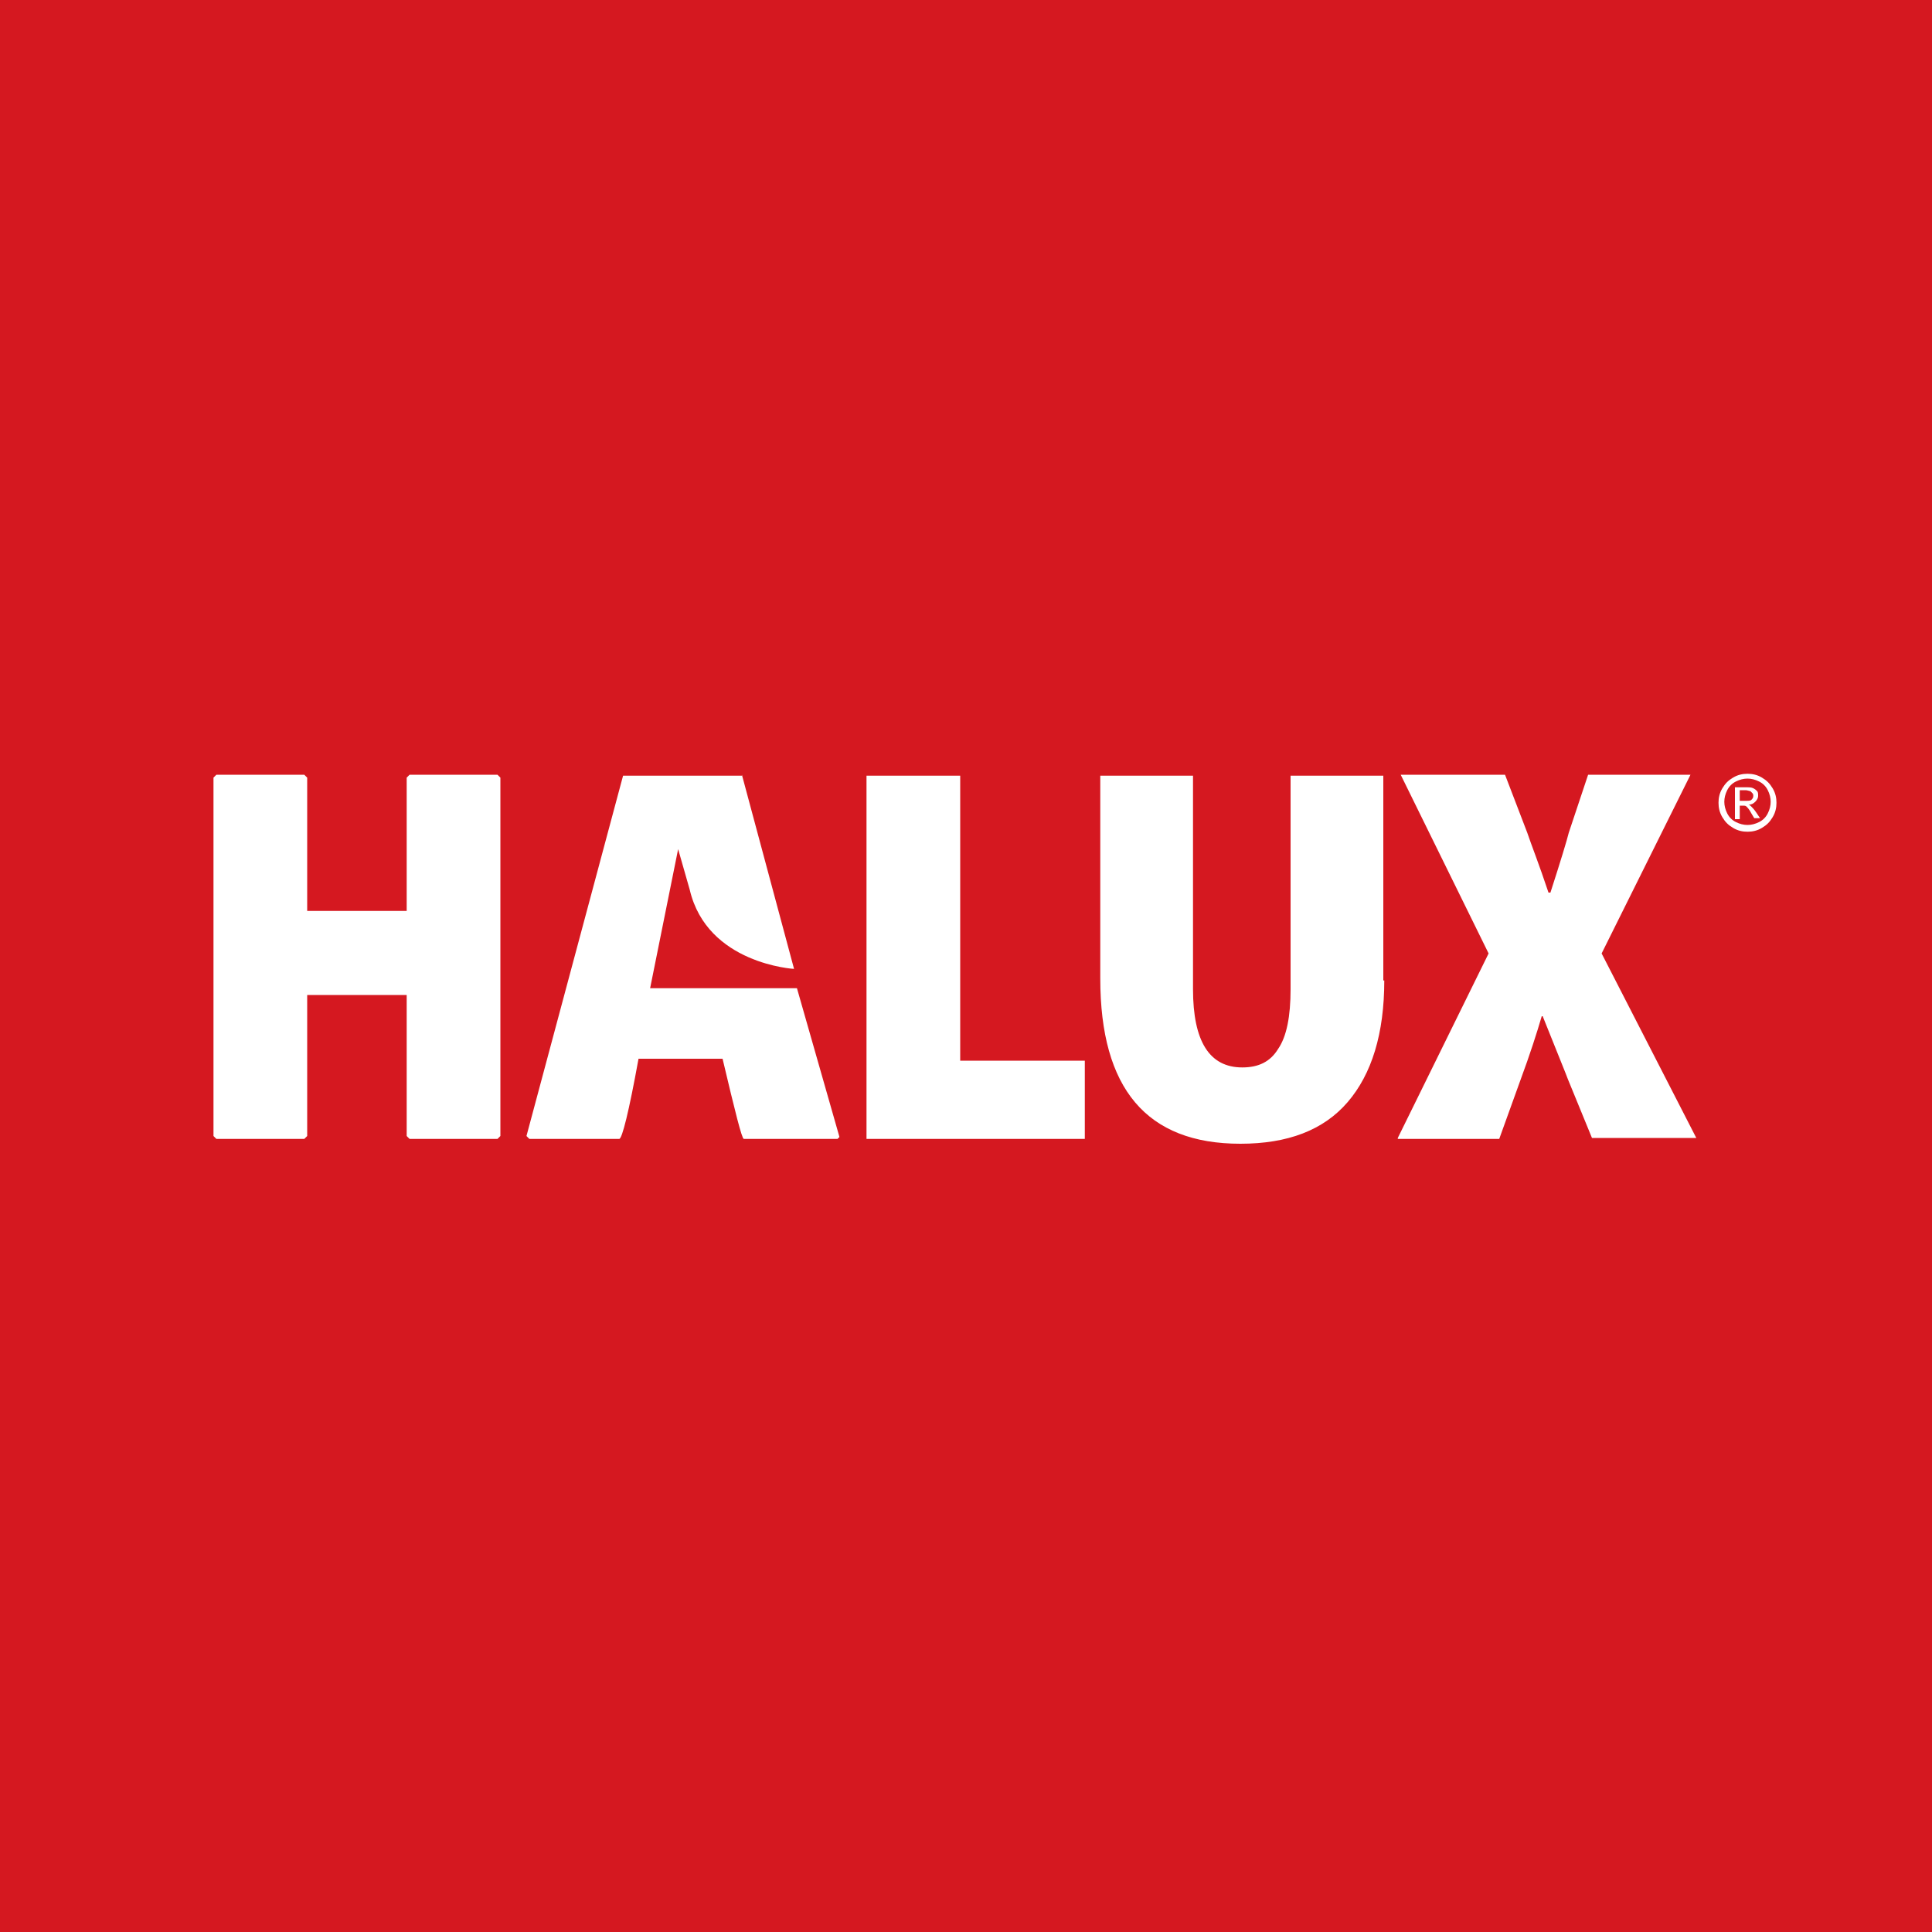 <?xml version="1.0" encoding="utf-8"?>
<!-- Generator: Adobe Illustrator 27.1.1, SVG Export Plug-In . SVG Version: 6.00 Build 0)  -->
<svg version="1.1" id="Capa_2_00000000919590312372437250000012638101061773857421_"
	 xmlns="http://www.w3.org/2000/svg" xmlns:xlink="http://www.w3.org/1999/xlink" x="0px" y="0px" viewBox="0 0 200 200"
	 style="enable-background:new 0 0 200 200;" xml:space="preserve">
<style type="text/css">
	.st0{fill:#FFFFFF;}
	.st1{fill:url(#SVGID_1_);}
	.st2{fill:url(#SVGID_00000057861186778219725320000012431173974578509485_);}
	.st3{clip-path:url(#SVGID_00000142159944530283905990000010687075292548725140_);}
	.st4{fill:url(#SVGID_00000141434555127374777620000004571443008461850262_);}
	.st5{fill:url(#SVGID_00000142163176779793564260000001452687604351600514_);}
	.st6{fill:#FFFCF2;}
	.st7{clip-path:url(#SVGID_00000052824434709796258590000017518001022248536204_);}
	.st8{opacity:0.3;}
	.st9{fill:none;}
	.st10{clip-path:url(#SVGID_00000004518516636629217380000011152650621677376173_);}
	.st11{opacity:0.4;}
	.st12{clip-path:url(#SVGID_00000075158618011812917470000018251125546421784231_);}
	.st13{fill:url(#SVGID_00000068657557743176006550000011223608244641712060_);}
	.st14{opacity:0.4;fill:url(#SVGID_00000183237212485294138030000017228436603096302774_);enable-background:new    ;}
	.st15{clip-path:url(#SVGID_00000143599125407613464460000007448437251613517994_);}
	.st16{fill:#00335E;}
	.st17{fill:#01335E;}
	.st18{fill:#02345E;}
	.st19{fill:#03345F;}
	.st20{fill:#04345F;}
	.st21{fill:#05345F;}
	.st22{fill:#06355F;}
	.st23{fill:#073560;}
	.st24{fill:#083560;}
	.st25{fill:#093560;}
	.st26{fill:#0A3660;}
	.st27{fill:#0B3660;}
	.st28{fill:#0C3661;}
	.st29{fill:#0D3661;}
	.st30{fill:#0E3761;}
	.st31{fill:#0F3761;}
	.st32{fill:#103762;}
	.st33{fill:#113862;}
	.st34{fill:#123862;}
	.st35{fill:#133862;}
	.st36{fill:#143862;}
	.st37{fill:#153963;}
	.st38{fill:#163963;}
	.st39{fill:#173963;}
	.st40{fill:#183963;}
	.st41{fill:#183A64;}
	.st42{fill:#193A64;}
	.st43{fill:#1A3A64;}
	.st44{fill:#1B3A64;}
	.st45{fill:#1C3B65;}
	.st46{fill:#1D3B65;}
	.st47{fill:#1E3B65;}
	.st48{fill:#1F3B65;}
	.st49{fill:#203C65;}
	.st50{fill:#213C66;}
	.st51{fill:#223C66;}
	.st52{fill:#233D66;}
	.st53{fill:#243D66;}
	.st54{fill:#253D67;}
	.st55{fill:#263D67;}
	.st56{fill:#273E67;}
	.st57{fill:#283E67;}
	.st58{fill:#293E67;}
	.st59{fill:#2A3E68;}
	.st60{fill:#2B3F68;}
	.st61{fill:#2C3F68;}
	.st62{fill:#2D3F68;}
	.st63{fill:#2E3F69;}
	.st64{fill:#2F4069;}
	.st65{fill:#304069;}
	.st66{fill:#31416A;}
	.st67{fill:#32416A;}
	.st68{fill:#33426B;}
	.st69{fill:#34436B;}
	.st70{fill:#35436C;}
	.st71{fill:#36446C;}
	.st72{fill:#37456D;}
	.st73{fill:#38456D;}
	.st74{fill:#39466E;}
	.st75{fill:#3A476E;}
	.st76{fill:#3B486F;}
	.st77{fill:#3C486F;}
	.st78{fill:#3D4970;}
	.st79{fill:#3E4A70;}
	.st80{fill:#3F4A71;}
	.st81{fill:#404B71;}
	.st82{fill:#414C72;}
	.st83{fill:#424C72;}
	.st84{fill:#434D73;}
	.st85{fill:#444E73;}
	.st86{fill:#454E74;}
	.st87{fill:#454F74;}
	.st88{fill:#465074;}
	.st89{fill:#475075;}
	.st90{fill:#485175;}
	.st91{fill:#495276;}
	.st92{fill:#4A5276;}
	.st93{fill:#4B5377;}
	.st94{fill:#4C5477;}
	.st95{fill:#4D5478;}
	.st96{fill:#4E5578;}
	.st97{fill:#4F5679;}
	.st98{fill:#505679;}
	.st99{fill:#51577A;}
	.st100{fill:#52587A;}
	.st101{fill:#53597B;}
	.st102{fill:#54597B;}
	.st103{fill:#555A7C;}
	.st104{fill:#565B7C;}
	.st105{fill:#575B7D;}
	.st106{fill:#585C7D;}
	.st107{fill:#595D7E;}
	.st108{fill:#5A5D7E;}
	.st109{fill:#5B5E7F;}
	.st110{fill:#5C5F80;}
	.st111{fill:#5D6080;}
	.st112{fill:#5E6081;}
	.st113{fill:#5F6182;}
	.st114{fill:#606282;}
	.st115{fill:#616383;}
	.st116{fill:#626484;}
	.st117{fill:#636584;}
	.st118{fill:#646585;}
	.st119{fill:#656686;}
	.st120{fill:#666786;}
	.st121{fill:#676887;}
	.st122{fill:#686987;}
	.st123{fill:#696A88;}
	.st124{fill:#6A6A89;}
	.st125{fill:#6B6B89;}
	.st126{fill:#6C6C8A;}
	.st127{fill:#6D6D8B;}
	.st128{fill:#6E6E8B;}
	.st129{fill:#6E6E8C;}
	.st130{fill:#6F6F8D;}
	.st131{fill:#70708D;}
	.st132{fill:#71718E;}
	.st133{fill:#72728F;}
	.st134{fill:#73738F;}
	.st135{fill:#747390;}
	.st136{fill:#757491;}
	.st137{fill:#767591;}
	.st138{fill:#777692;}
	.st139{fill:#787792;}
	.st140{fill:#797893;}
	.st141{fill:#7A7894;}
	.st142{fill:#7B7994;}
	.st143{fill:#7C7A95;}
	.st144{fill:#7D7B96;}
	.st145{fill:#7E7C96;}
	.st146{fill:#7F7D97;}
	.st147{fill:#807D98;}
	.st148{fill:#817E98;}
	.st149{fill:#827F99;}
	.st150{fill:#83809A;}
	.st151{fill:#84819B;}
	.st152{fill:#85829C;}
	.st153{fill:#86839C;}
	.st154{fill:#87849D;}
	.st155{fill:#88859E;}
	.st156{fill:#89869F;}
	.st157{fill:#8A87A0;}
	.st158{fill:#8B88A1;}
	.st159{fill:#8C89A1;}
	.st160{fill:#8D8AA2;}
	.st161{fill:#8E8BA3;}
	.st162{fill:#8F8CA4;}
	.st163{fill:#908DA5;}
	.st164{fill:#918EA6;}
	.st165{fill:#928FA6;}
	.st166{fill:#9390A7;}
	.st167{fill:#9491A8;}
	.st168{fill:#9592A9;}
	.st169{fill:#9693AA;}
	.st170{fill:#9794AB;}
	.st171{fill:#9895AC;}
	.st172{fill:#9996AD;}
	.st173{fill:#9A97AE;}
	.st174{fill:#9B98AF;}
	.st175{fill:#9C99B0;}
	.st176{fill:#9D9AB1;}
	.st177{fill:#9E9BB1;}
	.st178{fill:#9F9CB2;}
	.st179{fill:#A09DB3;}
	.st180{fill:#A19EB4;}
	.st181{fill:#A29FB5;}
	.st182{fill:#A3A0B6;}
	.st183{fill:#A4A1B6;}
	.st184{fill:#A5A2B7;}
	.st185{fill:#A6A3B8;}
	.st186{fill:#A7A4B9;}
	.st187{fill:#A8A5BA;}
	.st188{fill:#A9A6BB;}
	.st189{fill:#AAA7BB;}
	.st190{fill:#ABA8BC;}
	.st191{fill:#ACA9BD;}
	.st192{fill:#ADAABE;}
	.st193{fill:#AEABBF;}
	.st194{fill:#AFACC0;}
	.st195{fill:#B0ADC0;}
	.st196{fill:#B1AEC1;}
	.st197{fill:#B2AFC2;}
	.st198{fill:#B3B0C3;}
	.st199{fill:#B4B1C3;}
	.st200{fill:#B5B2C4;}
	.st201{fill:#B6B3C5;}
	.st202{fill:#B7B4C6;}
	.st203{fill:#B7B5C6;}
	.st204{fill:#B8B6C7;}
	.st205{fill:#B9B7C8;}
	.st206{fill:#BAB8C9;}
	.st207{fill:#BBB9C9;}
	.st208{fill:#BCBACA;}
	.st209{fill:#BDBBCB;}
	.st210{fill:#BEBCCC;}
	.st211{fill:#BFBDCC;}
	.st212{fill:#C0BECD;}
	.st213{fill:#C1BFCE;}
	.st214{fill:#C2C0CF;}
	.st215{fill:#C3C1CF;}
	.st216{fill:#C4C2D0;}
	.st217{fill:#C5C3D1;}
	.st218{fill:#C6C4D2;}
	.st219{fill:#C7C5D2;}
	.st220{fill:#C8C6D3;}
	.st221{fill:#C9C7D4;}
	.st222{fill:#CAC8D5;}
	.st223{fill:#CBC9D5;}
	.st224{fill:#CCCAD6;}
	.st225{fill:#CCCBD7;}
	.st226{fill:#CDCCD8;}
	.st227{fill:#CECDD8;}
	.st228{fill:#CFCED9;}
	.st229{fill:#D0CFDA;}
	.st230{fill:#D1D0DB;}
	.st231{fill:#D2D1DB;}
	.st232{fill:#D3D2DC;}
	.st233{fill:#D4D3DD;}
	.st234{fill:#D5D4DE;}
	.st235{fill:#D6D4DE;}
	.st236{fill:#D7D5DF;}
	.st237{fill:#D8D6E0;}
	.st238{fill:#D9D7E1;}
	.st239{fill:#DAD8E2;}
	.st240{fill:#DBD9E2;}
	.st241{fill:#DCDAE3;}
	.st242{fill:#DDDBE4;}
	.st243{fill:#DEDCE5;}
	.st244{fill:#DFDDE5;}
	.st245{fill:#E0DEE6;}
	.st246{fill:#E0DFE7;}
	.st247{fill:#E1E0E8;}
	.st248{fill:#E2E1E8;}
	.st249{fill:#E3E2E9;}
	.st250{fill:#E4E3EA;}
	.st251{fill:#E5E4EB;}
	.st252{fill:#E6E5EB;}
	.st253{fill:#E7E6EC;}
	.st254{fill:#E8E7ED;}
	.st255{fill:#E9E8EE;}
	.st256{fill:#EAE9EE;}
	.st257{fill:#EBEAEF;}
	.st258{fill:#ECEBF0;}
	.st259{fill:#EDECF1;}
	.st260{fill:#EEEDF1;}
	.st261{fill:#EFEEF2;}
	.st262{fill:#F0EFF3;}
	.st263{fill:#F1F0F4;}
	.st264{fill:#F2F1F4;}
	.st265{fill:#F3F2F5;}
	.st266{fill:#F4F3F6;}
	.st267{fill:#F5F4F7;}
	.st268{fill:#F5F5F7;}
	.st269{fill:#F6F6F8;}
	.st270{fill:#F7F7F9;}
	.st271{fill:#F8F8FA;}
	.st272{fill:#F9F9FA;}
	.st273{fill:#FAFAFB;}
	.st274{fill:#FBFBFC;}
	.st275{fill:#FCFCFD;}
	.st276{fill:#FDFDFD;}
	.st277{fill:#FEFEFE;}
	.st278{opacity:0.25;fill:#191C16;enable-background:new    ;}
	.st279{clip-path:url(#SVGID_00000013191555868406112150000016970691391997191590_);}
	.st280{fill:url(#SVGID_00000038404611898465651620000009811830414658381491_);}
	.st281{fill:#002F60;}
	.st282{fill:#BDCD64;}
	.st283{clip-path:url(#SVGID_00000134967353955088372290000001611492575723053482_);}
	.st284{opacity:0.35;fill:#A6221F;enable-background:new    ;}
	.st285{fill:#A6221F;}
	.st286{opacity:0.7;fill:#BE1D1C;enable-background:new    ;}
	.st287{opacity:0.5;fill:#BF1C28;enable-background:new    ;}
	.st288{fill:#D38300;}
	.st289{opacity:0.8;}
	.st290{clip-path:url(#SVGID_00000029731250165967610410000013571483237069601668_);}
	.st291{fill:#9D2222;}
	.st292{opacity:0.95;fill:#98C7EC;enable-background:new    ;}
	.st293{fill:#1D1D1B;}
	.st294{fill:#F18B00;}
	.st295{fill:#7A4691;}
	.st296{fill:#6B8EB1;}
	.st297{fill:#68A4D6;}
	.st298{fill:#EC723A;}
	.st299{fill:#0DB0AD;}
	.st300{fill:#A25EB5;}
	.st301{fill:#B12B78;}
	.st302{fill:#9BC358;}
	.st303{fill:#DDDD3E;}
	.st304{fill:#2082C1;}
	.st305{fill:#D5853A;}
	.st306{fill:#474995;}
	.st307{fill:#5D7889;}
	.st308{fill:#F8BA4F;}
	.st309{fill:#4F65A9;}
	.st310{fill:#E43C35;}
	.st311{fill:#E31A7E;}
	.st312{clip-path:url(#SVGID_00000170266544657403691450000009174811560270813870_);fill:#ECECEC;}
	.st313{clip-path:url(#SVGID_00000170266544657403691450000009174811560270813870_);fill:#1D1D1B;}
	.st314{clip-path:url(#SVGID_00000170266544657403691450000009174811560270813870_);fill:#EE7623;}
	.st315{clip-path:url(#SVGID_00000170266544657403691450000009174811560270813870_);fill:#FFFFFF;}
	.st316{fill:#D51820;}
	.st317{opacity:0.34;fill:#1D1D1B;}
</style>
<g>
	<rect x="-0.9" y="-3.6" class="st316" width="203.9" height="205.9"/>
	<path class="st0" d="M144.7,117.8l9.4-19.1l-9.1-18.5h10.8l2.3,6c0.4,1.2,1.2,3.2,2.2,6.2h0.2c1.1-3.4,1.7-5.4,1.9-6.2l2-6h10.6
		l-9.2,18.5l9.8,19.1h-10.8l-2.5-6.1c-0.1-0.3-1-2.5-2.6-6.5h-0.1c-0.5,1.7-1.2,3.9-2.2,6.6l-2.2,6.1H144.7z M143.3,101.5
		c0,5.5-1.3,9.7-3.8,12.6c-2.5,2.9-6.2,4.3-11.1,4.3c-9.7,0-14.5-5.7-14.5-17.1V80.3h9.6v22.1c0,5.4,1.7,8.1,5.1,8.1
		c1.7,0,2.9-0.6,3.7-1.9c0.9-1.3,1.3-3.4,1.3-6.2V80.3h9.6V101.5z M99.4,80.3v29.5h12.9v8.1H89.7V80.3H99.4z M76.8,80.2l5.4,20.1
		c0,0-9-0.5-10.8-8.2l-1.2-4.2l-2.9,14.4h15.2l4.4,15.4l-0.2,0.2H77c-0.2,0-0.9-2.8-2.2-8.3h-8.7c-1,5.5-1.7,8.3-2,8.3h-9.3
		l-0.3-0.3l10-37.3H76.8z M22.4,80.2h9.1l0.3,0.3v13.8h10.3V80.5l0.3-0.3h9.1l0.3,0.3v37.1l-0.3,0.3h-9.1l-0.3-0.3v-14.6H31.8v14.6
		l-0.3,0.3h-9.1l-0.3-0.3V80.5L22.4,80.2z M179.6,84.7v-3.2h1.1c0.4,0,0.6,0,0.8,0.1c0.2,0.1,0.3,0.2,0.4,0.3
		c0.1,0.1,0.1,0.3,0.1,0.5c0,0.2-0.1,0.4-0.3,0.6c-0.2,0.2-0.4,0.3-0.7,0.3c0.1,0,0.2,0.1,0.3,0.2c0.1,0.1,0.3,0.3,0.5,0.6l0.4,0.6
		h-0.6l-0.3-0.5c-0.2-0.4-0.4-0.6-0.5-0.7c-0.1-0.1-0.2-0.1-0.4-0.1h-0.3v1.4H179.6z M180.1,82.9h0.6c0.3,0,0.5,0,0.6-0.1
		c0.1-0.1,0.2-0.2,0.2-0.4c0-0.1,0-0.2-0.1-0.3c-0.1-0.1-0.1-0.1-0.2-0.2c-0.1,0-0.3-0.1-0.5-0.1h-0.6V82.9z M180.9,80.1
		c0.5,0,1,0.1,1.5,0.4c0.5,0.3,0.8,0.6,1.1,1.1c0.3,0.5,0.4,1,0.4,1.5c0,0.5-0.1,1-0.4,1.5c-0.3,0.5-0.6,0.8-1.1,1.1
		c-0.5,0.3-1,0.4-1.5,0.4c-0.5,0-1-0.1-1.5-0.4c-0.5-0.3-0.8-0.6-1.1-1.1c-0.3-0.5-0.4-1-0.4-1.5c0-0.5,0.1-1,0.4-1.5
		c0.3-0.5,0.6-0.8,1.1-1.1C179.9,80.2,180.4,80.1,180.9,80.1 M180.9,80.6c-0.4,0-0.8,0.1-1.2,0.3c-0.4,0.2-0.7,0.5-0.9,0.9
		c-0.2,0.4-0.3,0.8-0.3,1.2c0,0.4,0.1,0.8,0.3,1.2c0.2,0.4,0.5,0.7,0.9,0.9c0.4,0.2,0.8,0.3,1.2,0.3c0.4,0,0.8-0.1,1.2-0.3
		c0.4-0.2,0.7-0.5,0.9-0.9c0.2-0.4,0.3-0.8,0.3-1.2c0-0.4-0.1-0.8-0.3-1.2c-0.2-0.4-0.5-0.7-0.9-0.9
		C181.7,80.7,181.3,80.6,180.9,80.6"/>
</g>
</svg>
